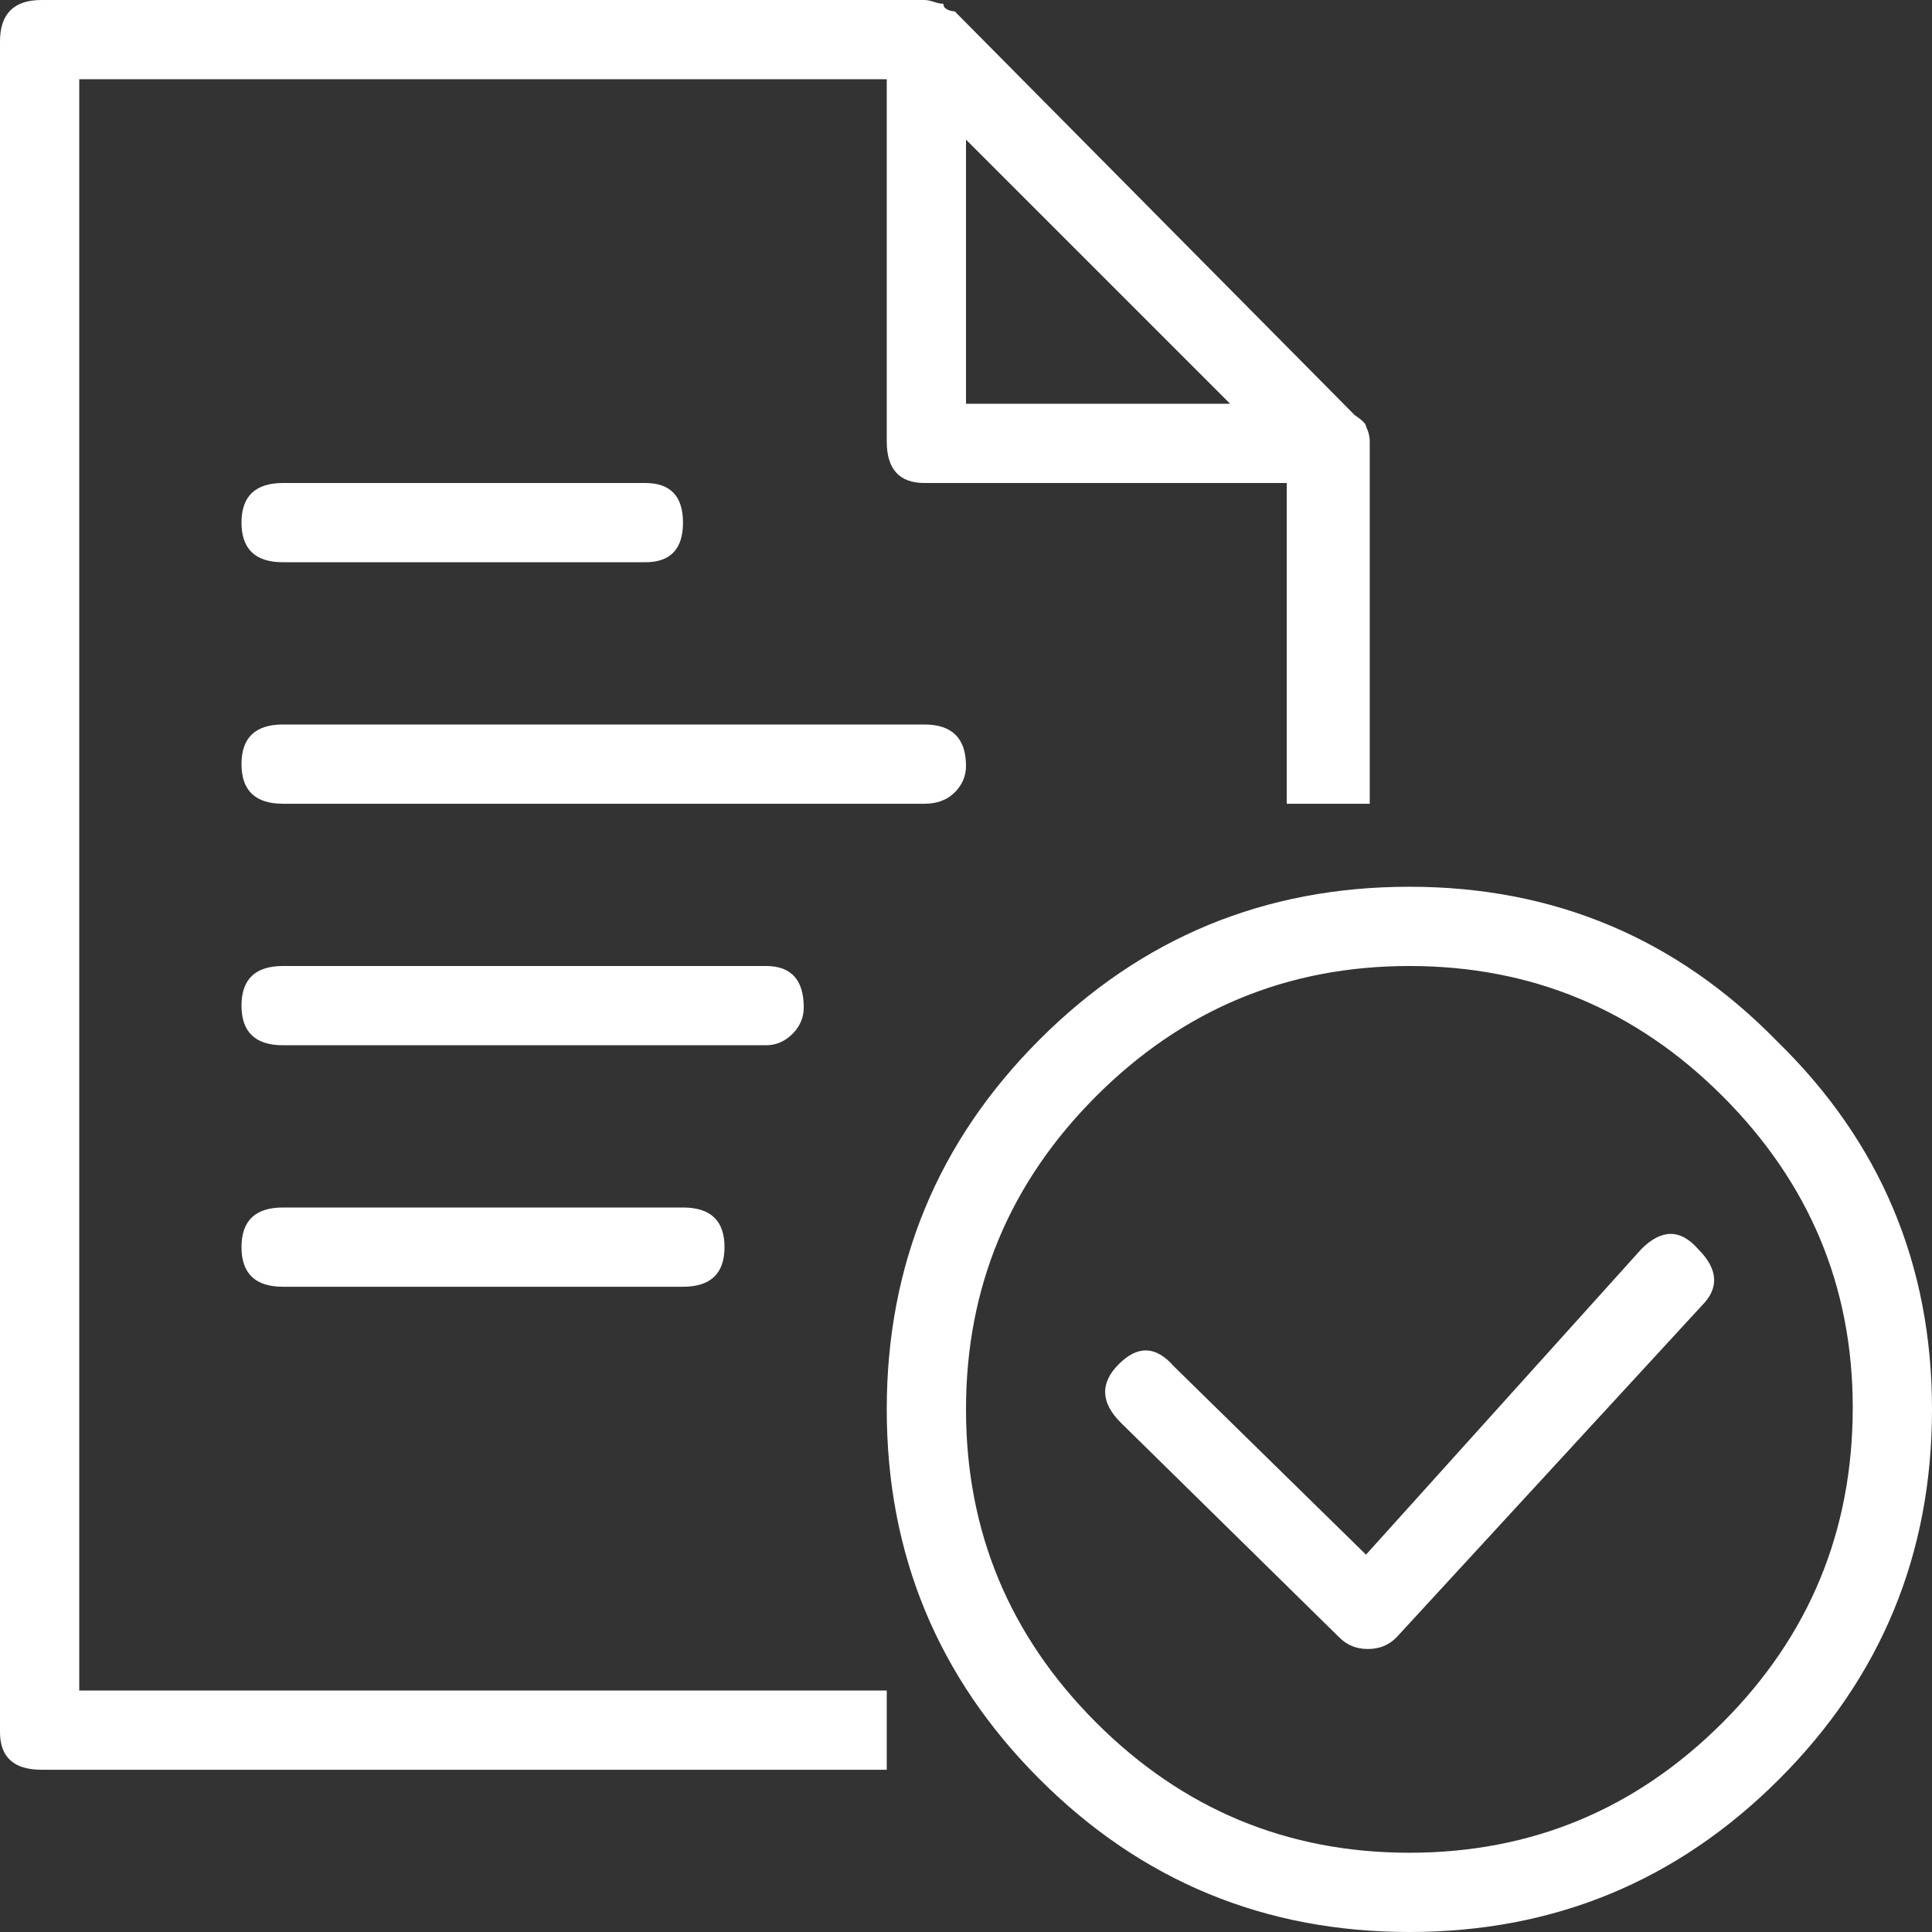 <?xml version="1.0" encoding="UTF-8"?>
<svg width="48px" height="48px" viewBox="0 0 48 48" version="1.1" xmlns="http://www.w3.org/2000/svg" xmlns:xlink="http://www.w3.org/1999/xlink">
    <rect x="0" y="0" width="48" height="48" fill="#333333" stroke="none"/>
    <title>document-check</title>
    <g id="Page-1" stroke="none" stroke-width="1" fill="none" fill-rule="evenodd">
        <path d="M22.031,43.969 L22.031,42 L1.969,42 L1.969,1.969 L22.031,1.969 L22.031,10.969 C22.031,11.656 22.344,12 22.969,12 L22.969,12 L31.969,12 L31.969,19.969 L34.031,19.969 L34.031,10.969 C34.031,10.844 34,10.719 33.938,10.594 C33.938,10.531 33.844,10.438 33.656,10.312 L33.656,10.312 L23.719,0.281 C23.656,0.281 23.594,0.266 23.531,0.234 C23.469,0.203 23.438,0.156 23.438,0.094 C23.375,0.094 23.297,0.078 23.203,0.047 C23.109,0.016 23.031,0 22.969,0 L22.969,0 L1.031,0 C0.344,0 0,0.344 0,1.031 L0,1.031 L0,43.031 C0,43.656 0.344,43.969 1.031,43.969 L1.031,43.969 L22.031,43.969 Z M30.562,10.031 L24,10.031 L24,3.469 L30.562,10.031 Z M16.031,13.969 C16.656,13.969 16.969,13.641 16.969,12.984 C16.969,12.328 16.656,12 16.031,12 L16.031,12 L7.031,12 C6.344,12 6,12.328 6,12.984 C6,13.641 6.344,13.969 7.031,13.969 L7.031,13.969 L16.031,13.969 Z M22.969,19.969 C23.281,19.969 23.531,19.875 23.719,19.688 C23.906,19.5 24,19.281 24,19.031 C24,18.344 23.656,18 22.969,18 L22.969,18 L7.031,18 C6.344,18 6,18.328 6,18.984 C6,19.641 6.344,19.969 7.031,19.969 L7.031,19.969 L22.969,19.969 Z M35.016,48 C38.609,48 41.672,46.734 44.203,44.203 C46.734,41.672 48,38.609 48,35.016 C48,31.422 46.719,28.375 44.156,25.875 C41.656,23.312 38.609,22.031 35.016,22.031 C31.422,22.031 28.359,23.297 25.828,25.828 C23.297,28.359 22.031,31.422 22.031,35.016 C22.031,38.609 23.297,41.672 25.828,44.203 C28.359,46.734 31.422,48 35.016,48 Z M19.031,25.969 C19.281,25.969 19.5,25.875 19.688,25.688 C19.875,25.5 19.969,25.281 19.969,25.031 C19.969,24.344 19.656,24 19.031,24 L19.031,24 L7.031,24 C6.344,24 6,24.328 6,24.984 C6,25.641 6.344,25.969 7.031,25.969 L7.031,25.969 L19.031,25.969 Z M35.016,46.031 C31.984,46.031 29.391,44.953 27.234,42.797 C25.078,40.641 24,38.047 24,35.016 C24,31.984 25.078,29.391 27.234,27.234 C29.391,25.078 31.984,24 35.016,24 C38.047,24 40.641,25.078 42.797,27.234 C44.953,29.391 46.031,31.969 46.031,34.969 C46.031,38.031 44.953,40.641 42.797,42.797 C40.641,44.953 38.047,46.031 35.016,46.031 Z M16.969,31.969 C17.656,31.969 18,31.641 18,30.984 C18,30.328 17.656,30 16.969,30 L16.969,30 L7.031,30 C6.344,30 6,30.328 6,30.984 C6,31.641 6.344,31.969 7.031,31.969 L7.031,31.969 L16.969,31.969 Z M33.984,40.969 C34.266,40.969 34.5,40.875 34.688,40.688 L34.688,40.688 L42.281,32.438 C42.719,32 42.688,31.531 42.188,31.031 C41.75,30.531 41.281,30.531 40.781,31.031 L40.781,31.031 L33.938,38.625 L29.156,33.938 C28.719,33.438 28.266,33.422 27.797,33.891 C27.328,34.359 27.344,34.844 27.844,35.344 L27.844,35.344 L33.281,40.688 C33.469,40.875 33.703,40.969 33.984,40.969 Z" id="document-check" fill="#FFFFFF" fill-rule="nonzero"></path>
    </g>
</svg>